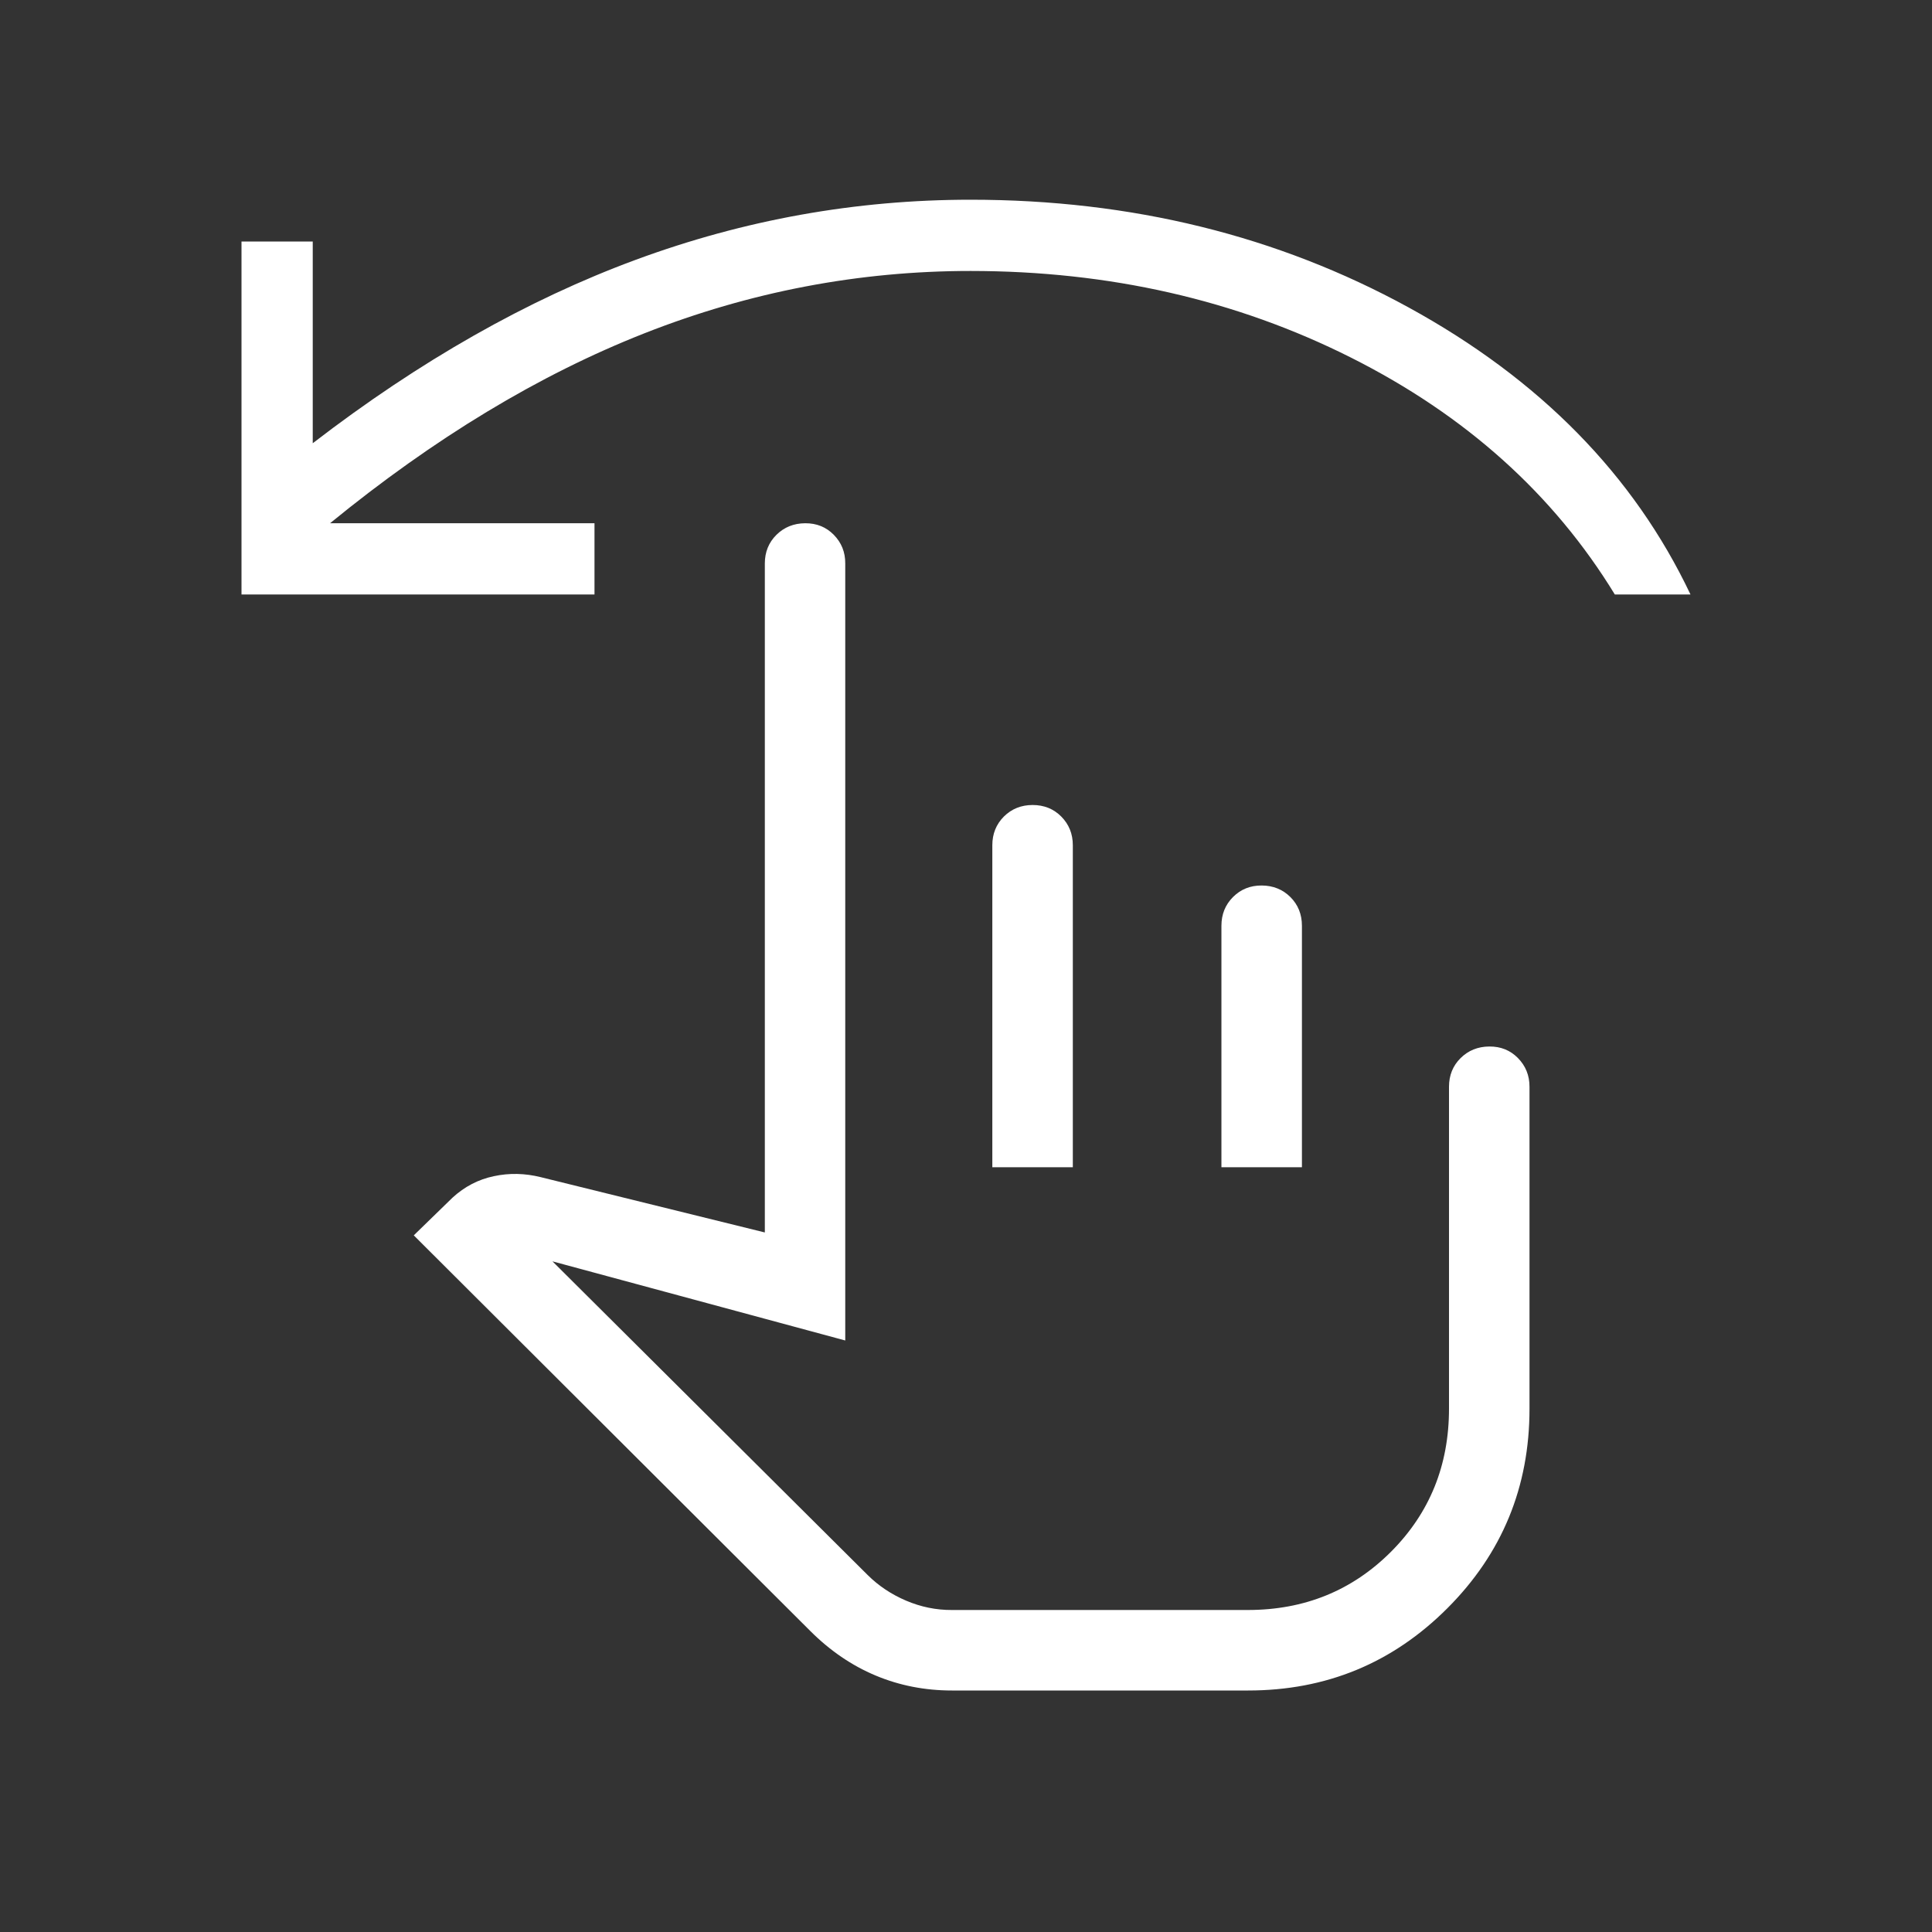 <?xml version="1.0" encoding="UTF-8"?> <svg xmlns="http://www.w3.org/2000/svg" width="24" height="24" viewBox="0 0 24 24" fill="none"><rect x="0" y="0" width="24" height="24" fill="#333333" stroke="none"/><path d="M11.825 21C11.489 21 11.173 20.938 10.877 20.814C10.581 20.69 10.31 20.505 10.065 20.26L5.14 15.346L5.62 14.879C5.771 14.74 5.943 14.651 6.135 14.611C6.326 14.57 6.52 14.574 6.717 14.623L9.501 15.31V7C9.501 6.858 9.549 6.739 9.645 6.644C9.741 6.549 9.86 6.501 10.002 6.5C10.144 6.499 10.263 6.547 10.358 6.644C10.453 6.741 10.501 6.859 10.5 7V16.652L6.863 15.669L10.779 19.566C10.914 19.7 11.073 19.806 11.256 19.884C11.439 19.962 11.629 20.001 11.825 20H15.5C16.204 20 16.797 19.759 17.278 19.278C17.759 18.797 18 18.204 18 17.5V13.5C18 13.358 18.048 13.239 18.144 13.144C18.24 13.049 18.359 13.001 18.501 13C18.643 12.999 18.762 13.047 18.857 13.144C18.952 13.241 19 13.359 19 13.5V17.5C19 18.472 18.66 19.298 17.979 19.979C17.298 20.66 16.473 21 15.504 21H11.825ZM12.327 14.5V10.5C12.327 10.358 12.375 10.239 12.471 10.143C12.567 10.048 12.686 10 12.828 10C12.97 10 13.089 10.048 13.184 10.144C13.279 10.24 13.327 10.359 13.327 10.5V14.5H12.327ZM15.173 14.5V11.5C15.173 11.358 15.221 11.239 15.317 11.143C15.413 11.047 15.532 10.999 15.674 11C15.816 11.001 15.935 11.049 16.03 11.144C16.125 11.239 16.173 11.358 16.173 11.5V14.5H15.173ZM3 7.385V3H3.885V5.506C5.213 4.484 6.551 3.724 7.898 3.227C9.245 2.73 10.632 2.481 12.058 2.481C14.055 2.481 15.869 2.927 17.498 3.819C19.127 4.711 20.295 5.9 21 7.385H20.06C19.298 6.138 18.205 5.157 16.78 4.441C15.355 3.725 13.781 3.367 12.058 3.366C10.668 3.366 9.317 3.624 8.006 4.14C6.695 4.656 5.393 5.443 4.1 6.5H7.385V7.385H3Z" fill="white"></path></svg> 